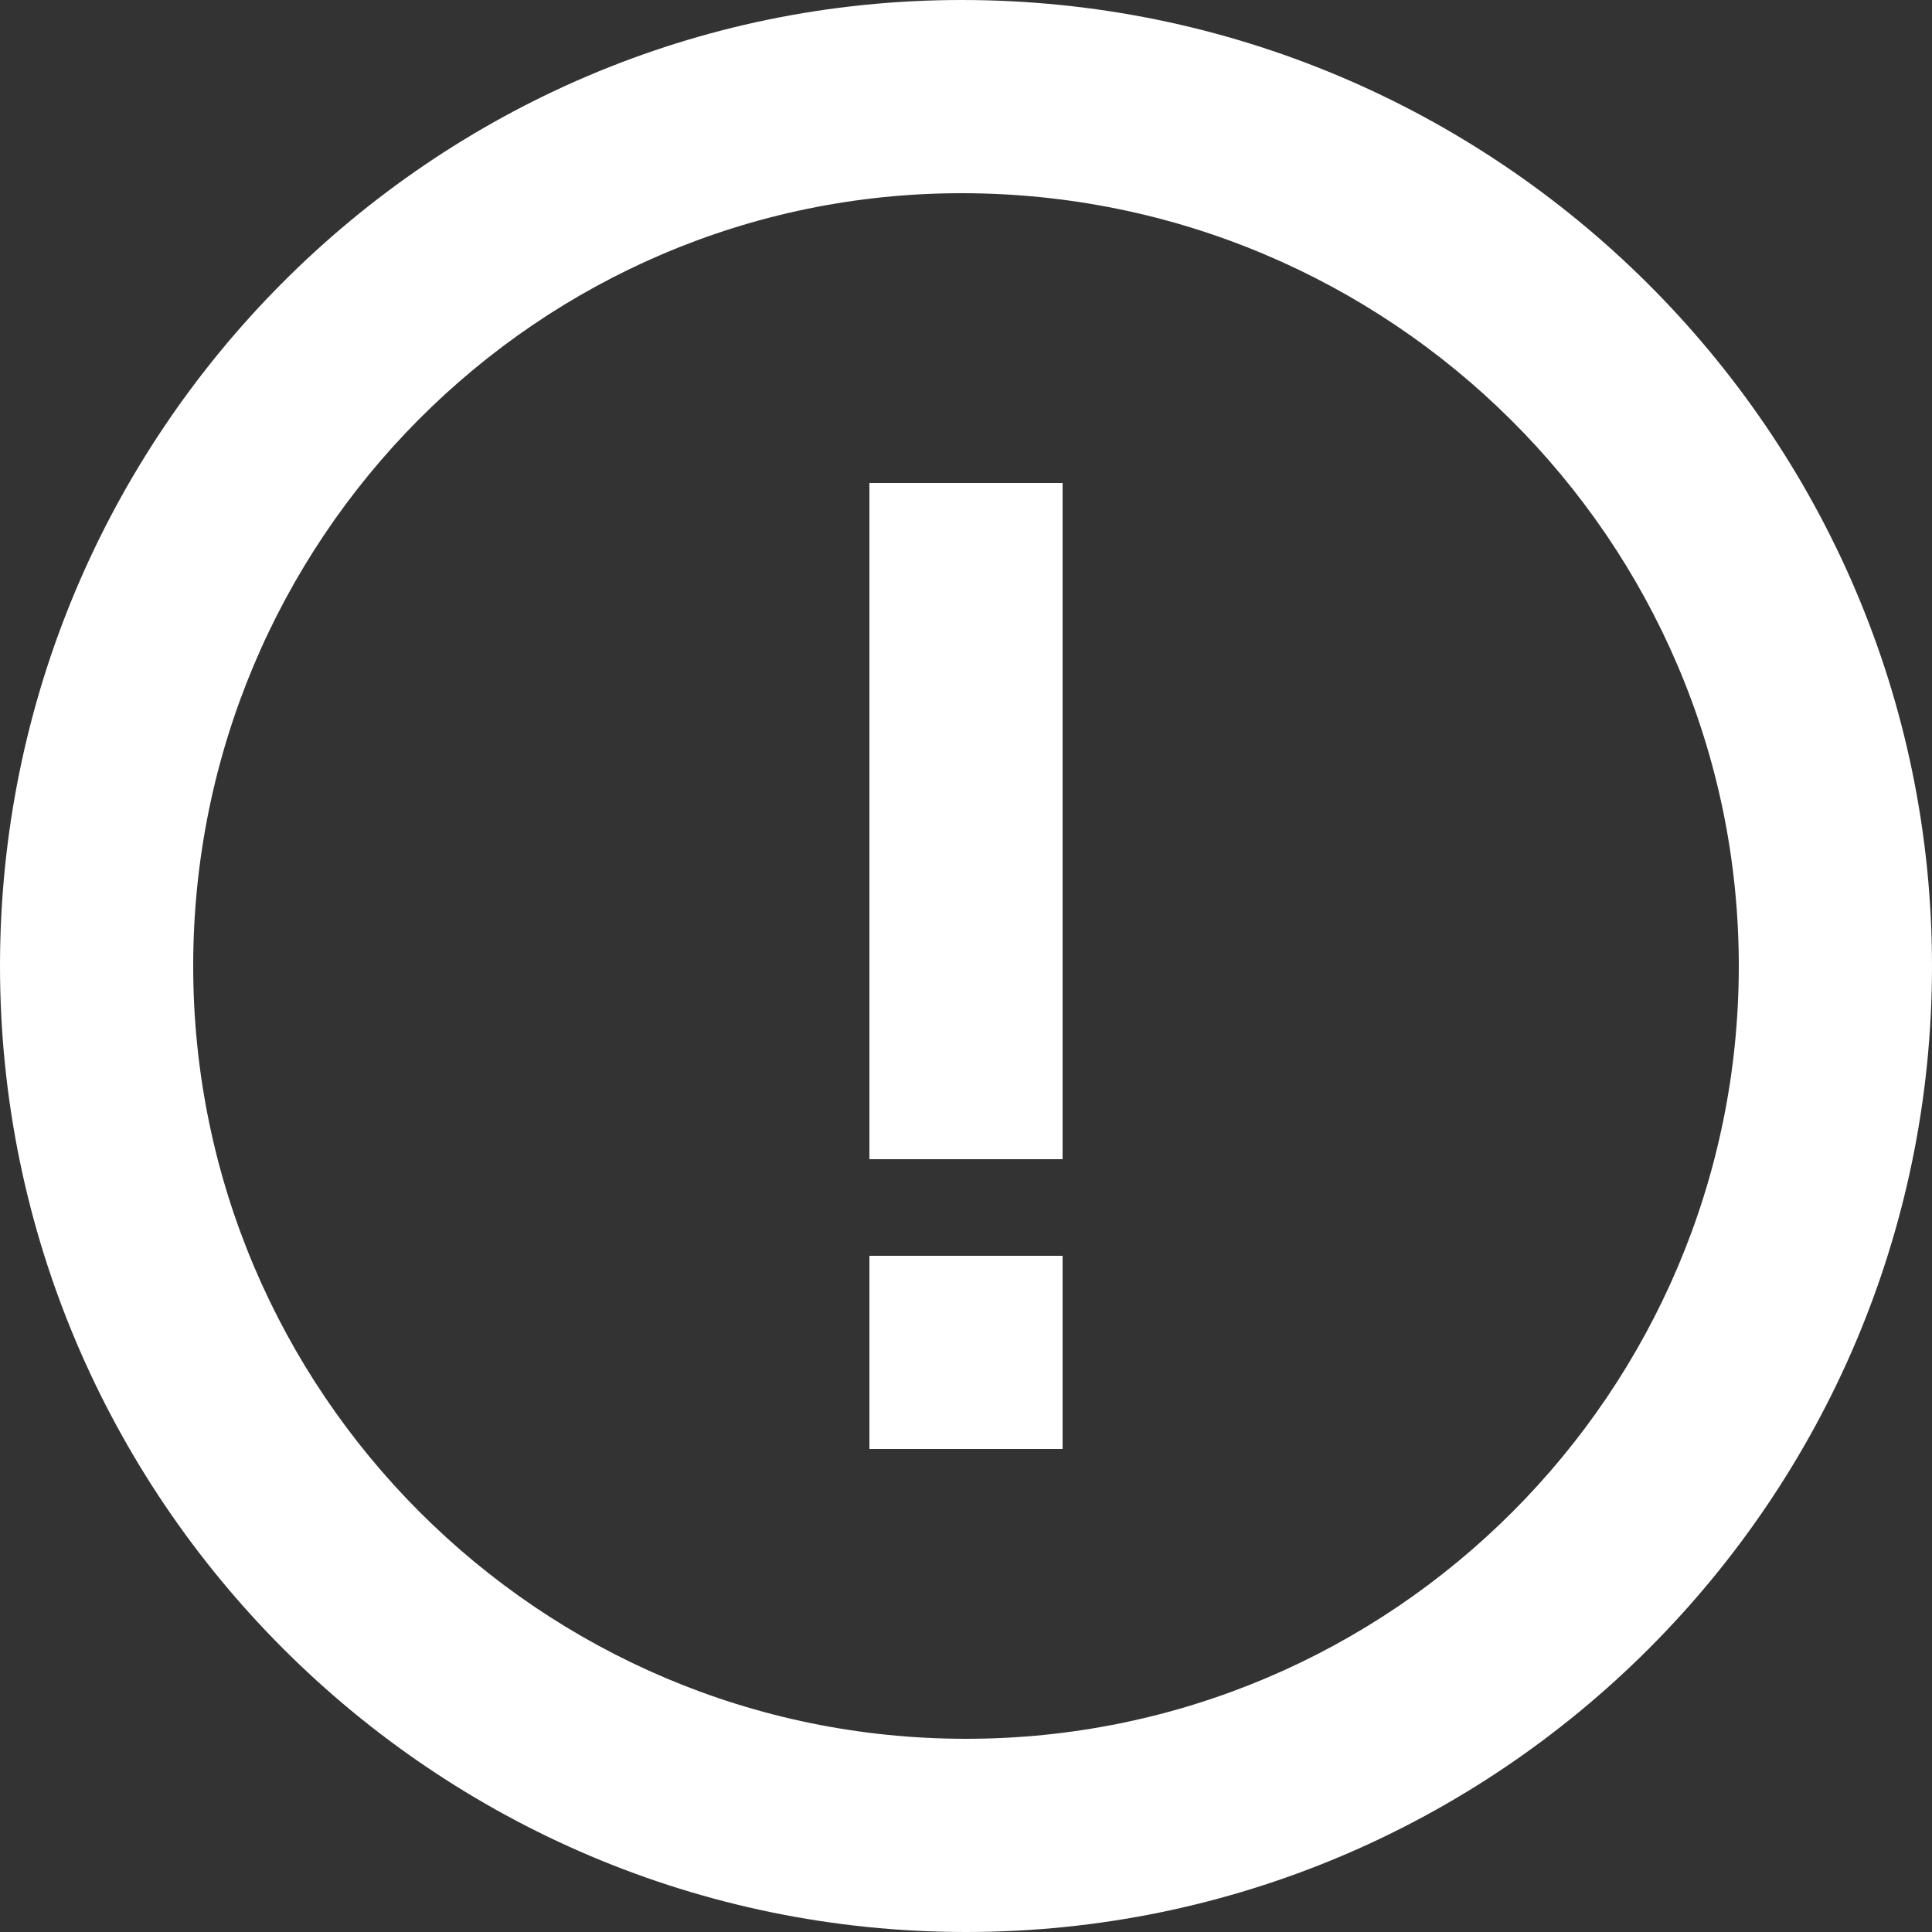 <svg width="24" height="24" viewBox="0 0 24 24" fill="none" xmlns="http://www.w3.org/2000/svg">
<rect x="0" y="0" width="24" height="24" fill="#333333" stroke="none"/>
<path d="M11.944 0C5.358 0 0 5.383 0 12C0 18.617 5.383 24 12 24C18.617 24 24 18.617 24 12C24 5.383 18.592 0 11.944 0ZM12 21.6C6.707 21.6 2.4 17.293 2.4 12C2.4 6.707 6.68 2.4 11.944 2.4C17.269 2.4 21.6 6.707 21.6 12C21.6 17.293 17.293 21.6 12 21.6Z" fill="white"/>
<path d="M10.8 6H13.2V14.4H10.8V6ZM10.8 15.6H13.2V18H10.8V15.6Z" fill="white"/>
</svg>
